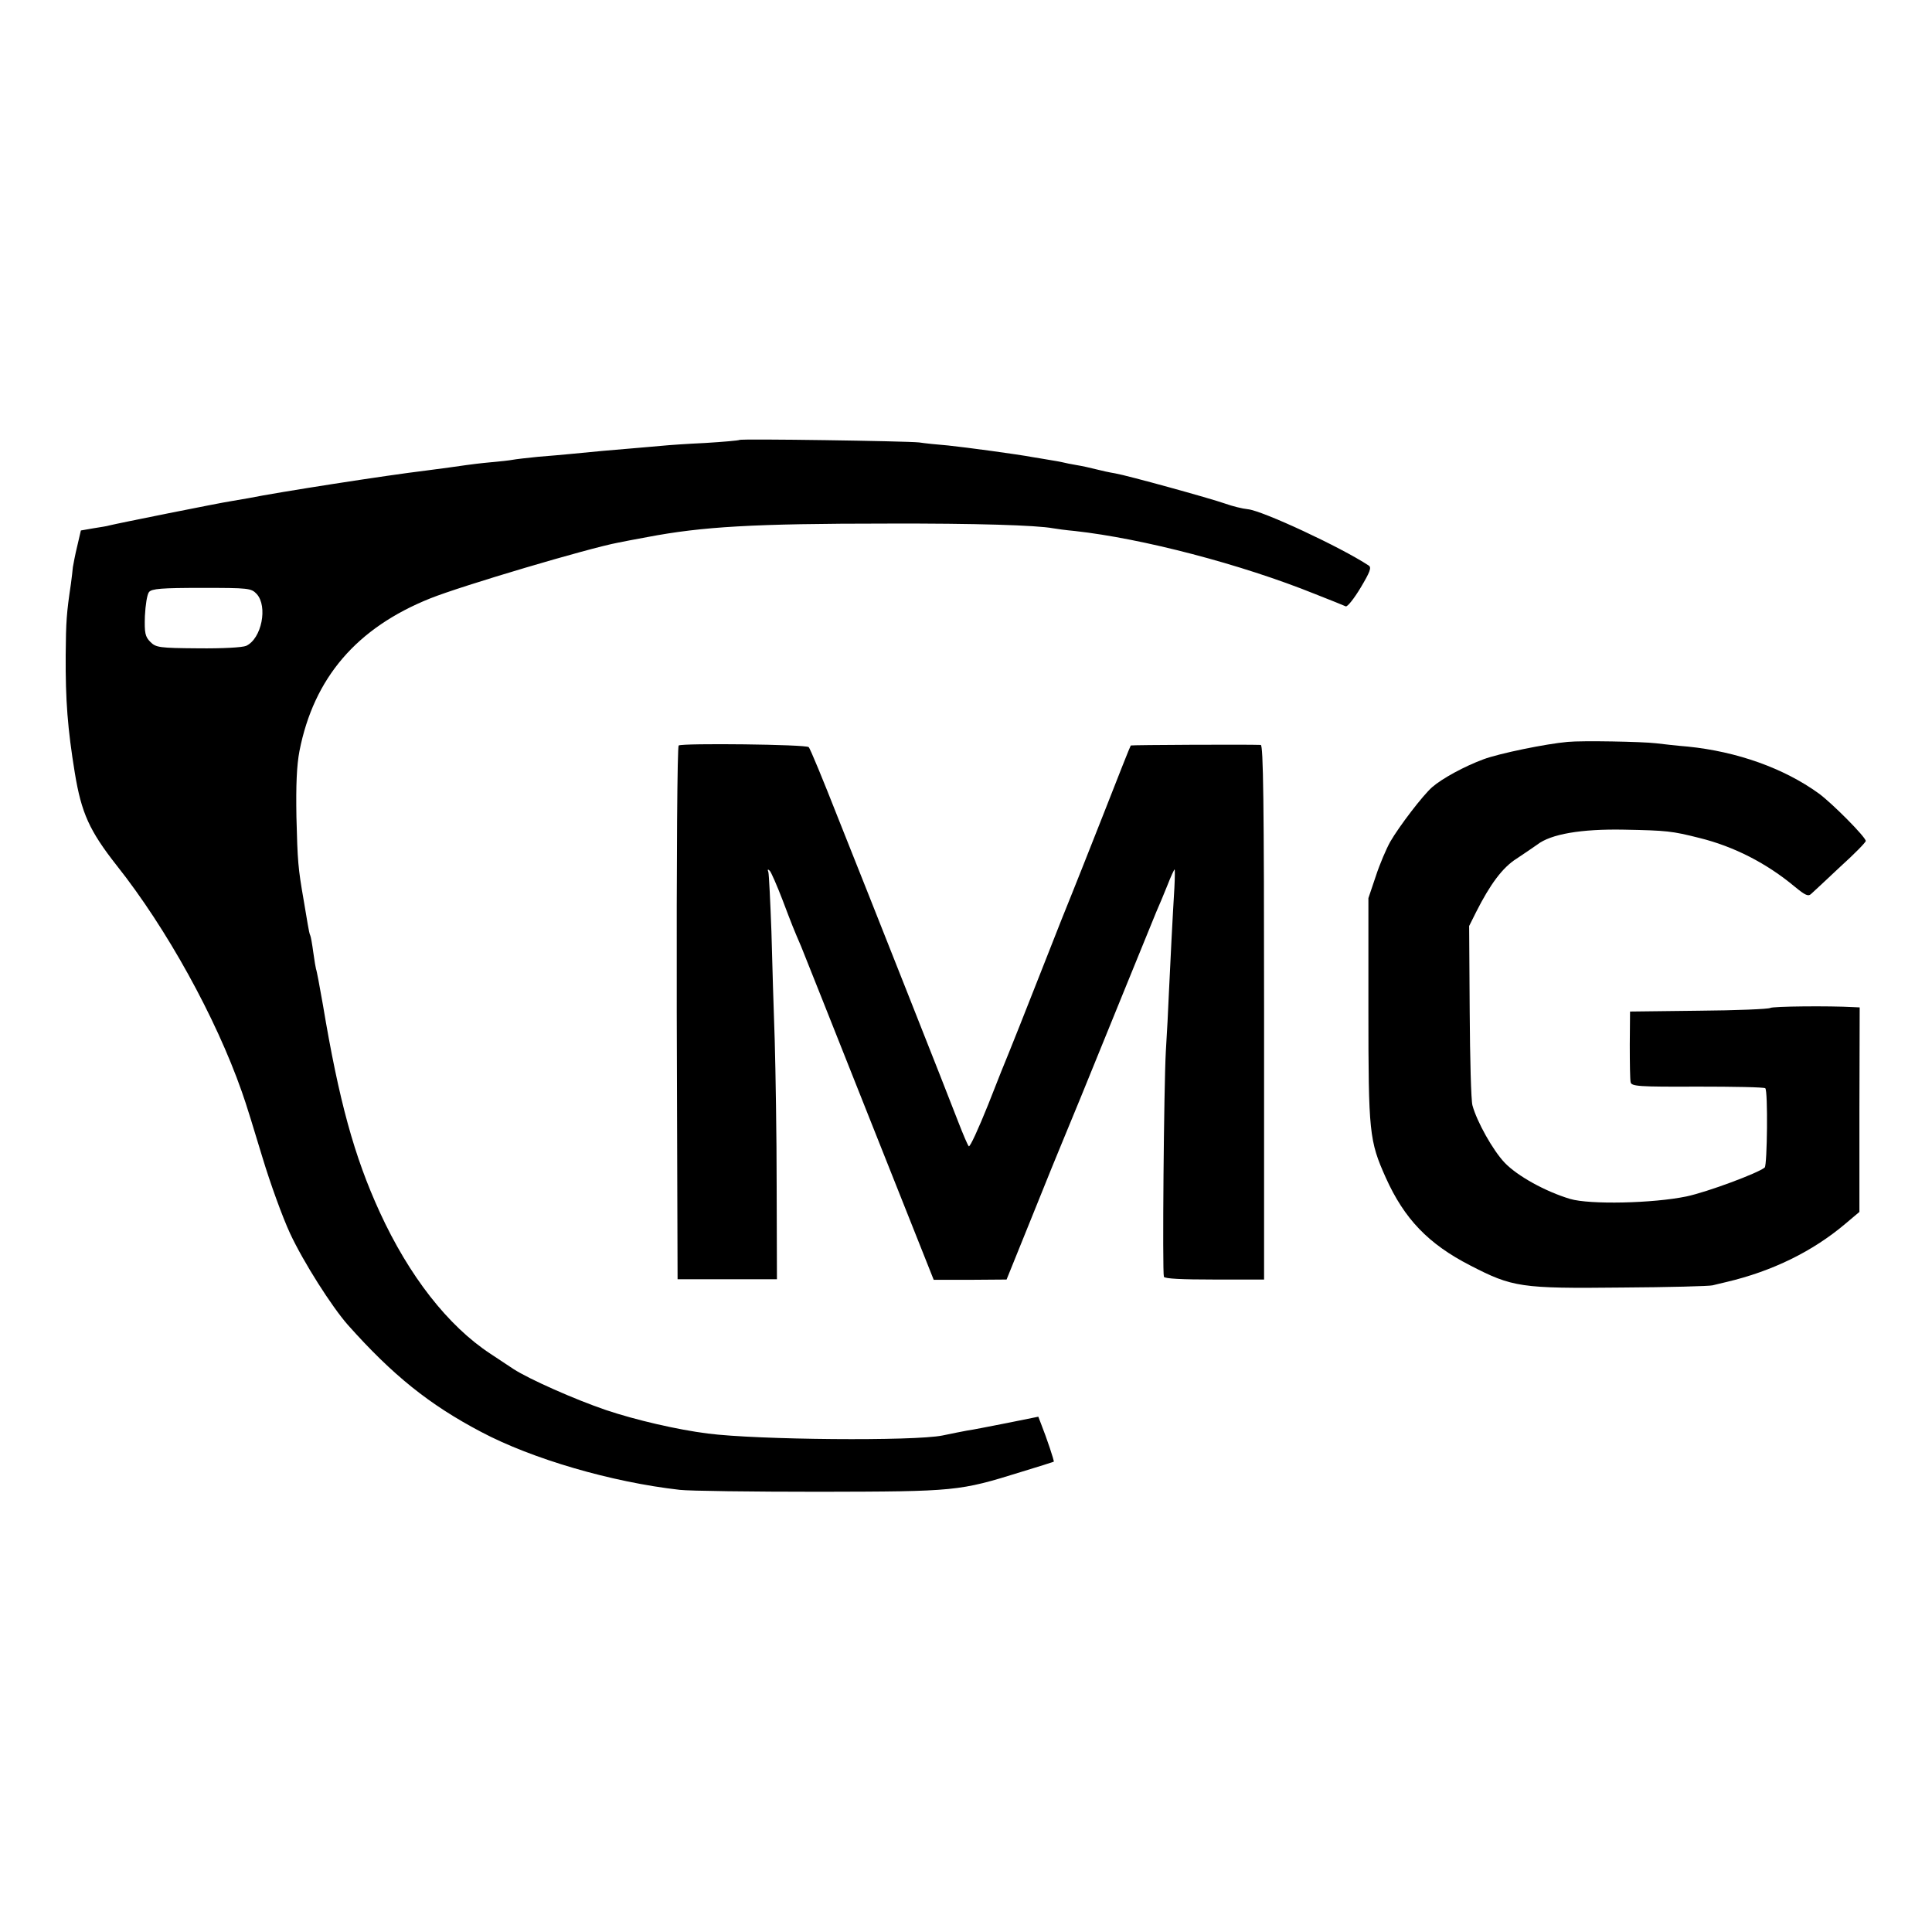 <?xml version="1.0" standalone="no"?>
<!DOCTYPE svg PUBLIC "-//W3C//DTD SVG 20010904//EN"
 "http://www.w3.org/TR/2001/REC-SVG-20010904/DTD/svg10.dtd">
<svg version="1.0" xmlns="http://www.w3.org/2000/svg"
 width="700pt" height="700pt" viewBox="0 0 700 700"
 preserveAspectRatio="xMidYMid meet">
<g transform="translate(0,700) scale(0.1,-0.1)"
fill="#000000" stroke="none">
<path d="M2679 5406 c-2 -2 -58 -7 -124 -11 -66 -3 -136 -8 -155 -10 -19 -2
-71 -6 -115 -10 -74 -6 -118 -10 -220 -20 -22 -2 -74 -7 -115 -10 -41 -4 -83
-9 -93 -11 -10 -2 -46 -6 -80 -9 -34 -3 -73 -8 -87 -10 -28 -4 -91 -13 -147
-20 -142 -17 -534 -78 -643 -100 -13 -2 -42 -7 -64 -11 -35 -5 -414 -81 -441
-88 -5 -2 -31 -6 -56 -10 l-46 -8 -13 -56 c-8 -32 -14 -66 -16 -77 -1 -11 -4
-38 -7 -60 -16 -107 -18 -136 -19 -258 -1 -165 7 -267 33 -427 24 -146 53
-210 152 -336 181 -228 359 -551 453 -819 14 -38 47 -146 75 -239 28 -93 73
-217 100 -275 49 -105 151 -265 209 -331 163 -183 295 -289 483 -388 185 -98
472 -182 720 -210 34 -4 262 -7 507 -7 494 1 505 2 730 72 63 19 116 36 118
37 2 3 -25 84 -46 137 l-10 26 -114 -23 c-62 -12 -126 -25 -143 -27 -16 -3
-57 -11 -90 -18 -103 -21 -671 -16 -850 7 -111 14 -262 49 -369 85 -112 38
-279 112 -336 149 -14 9 -51 34 -83 55 -154 101 -295 282 -401 513 -93 203
-148 404 -206 751 -12 69 -23 127 -25 130 -1 3 -6 31 -10 61 -4 30 -9 58 -11
61 -2 3 -6 21 -9 40 -3 19 -10 59 -15 89 -20 115 -22 139 -26 300 -2 117 1
186 11 239 52 265 207 446 474 553 115 46 574 182 681 202 14 3 61 12 105 20
199 38 385 49 870 49 319 1 541 -6 600 -17 11 -2 47 -7 80 -10 244 -27 601
-120 869 -228 56 -22 106 -42 112 -45 6 -2 30 28 54 68 34 57 40 73 29 80
-100 66 -385 199 -438 204 -20 2 -56 11 -81 20 -57 20 -354 102 -400 110 -19
3 -51 10 -70 15 -19 5 -51 12 -70 15 -19 3 -42 8 -50 10 -8 2 -31 6 -50 9 -19
3 -46 8 -60 10 -53 10 -238 35 -305 42 -38 3 -86 8 -105 11 -46 5 -646 14
-651 9z m-1749 -558 c41 -45 18 -162 -38 -188 -14 -6 -86 -10 -174 -9 -141 1
-153 3 -173 23 -19 19 -22 32 -20 94 2 40 8 79 15 87 10 12 45 15 191 15 170
0 179 -1 199 -22z"/>
<path d="M5680 4312 c-79 -7 -249 -42 -305 -63 -70 -26 -149 -69 -186 -101
-34 -30 -119 -141 -152 -198 -14 -25 -38 -81 -52 -124 l-27 -80 0 -405 c0
-445 3 -474 63 -608 67 -149 154 -240 306 -318 153 -79 183 -84 548 -80 171 1
319 5 330 8 11 3 34 8 50 12 166 39 313 111 431 211 l51 43 0 371 1 370 -22 1
c-90 5 -293 3 -302 -3 -6 -4 -123 -9 -259 -10 l-249 -3 -1 -120 c0 -66 1 -127
3 -136 3 -15 29 -17 243 -16 131 0 242 -2 245 -6 10 -9 7 -278 -2 -287 -23
-20 -208 -89 -284 -105 -121 -25 -350 -30 -421 -9 -90 27 -191 83 -237 131
-43 45 -101 149 -117 208 -5 17 -9 170 -10 340 l-2 310 25 50 c51 101 96 162
147 194 27 18 61 41 75 51 49 38 159 57 314 54 155 -3 174 -5 273 -30 126 -31
244 -92 345 -176 40 -33 50 -37 61 -26 8 7 55 51 105 98 51 46 92 88 92 93 0
14 -121 136 -170 172 -127 92 -297 152 -475 170 -38 3 -90 9 -115 12 -51 6
-267 10 -320 5z"/>
<path d="M2459 4299 c-5 -3 -8 -399 -7 -970 l3 -964 180 0 180 0 -1 335 c0
184 -4 423 -7 530 -4 107 -9 285 -12 395 -4 110 -9 207 -11 215 -4 10 -2 12 5
5 5 -5 26 -53 46 -105 36 -95 40 -105 68 -170 8 -19 119 -299 247 -621 l233
-586 132 0 132 1 93 230 c51 127 99 245 106 261 24 57 81 196 239 585 48 118
95 233 104 255 10 22 28 66 41 98 12 31 24 57 26 57 1 0 1 -30 -1 -67 -6 -98
-15 -273 -20 -383 -2 -52 -7 -147 -11 -210 -7 -125 -13 -798 -7 -816 3 -7 64
-10 183 -10 l180 0 0 968 c0 767 -3 968 -12 969 -45 2 -470 0 -471 -2 -2 -2
-47 -116 -101 -254 -54 -137 -104 -263 -111 -280 -7 -16 -59 -147 -115 -290
-56 -143 -108 -273 -115 -290 -7 -16 -41 -101 -75 -188 -35 -87 -66 -155 -70
-150 -4 4 -21 44 -38 88 -17 44 -100 256 -185 470 -85 215 -198 500 -252 635
-53 135 -100 249 -105 253 -9 10 -456 15 -471 6z"/>
</g>
</svg>
